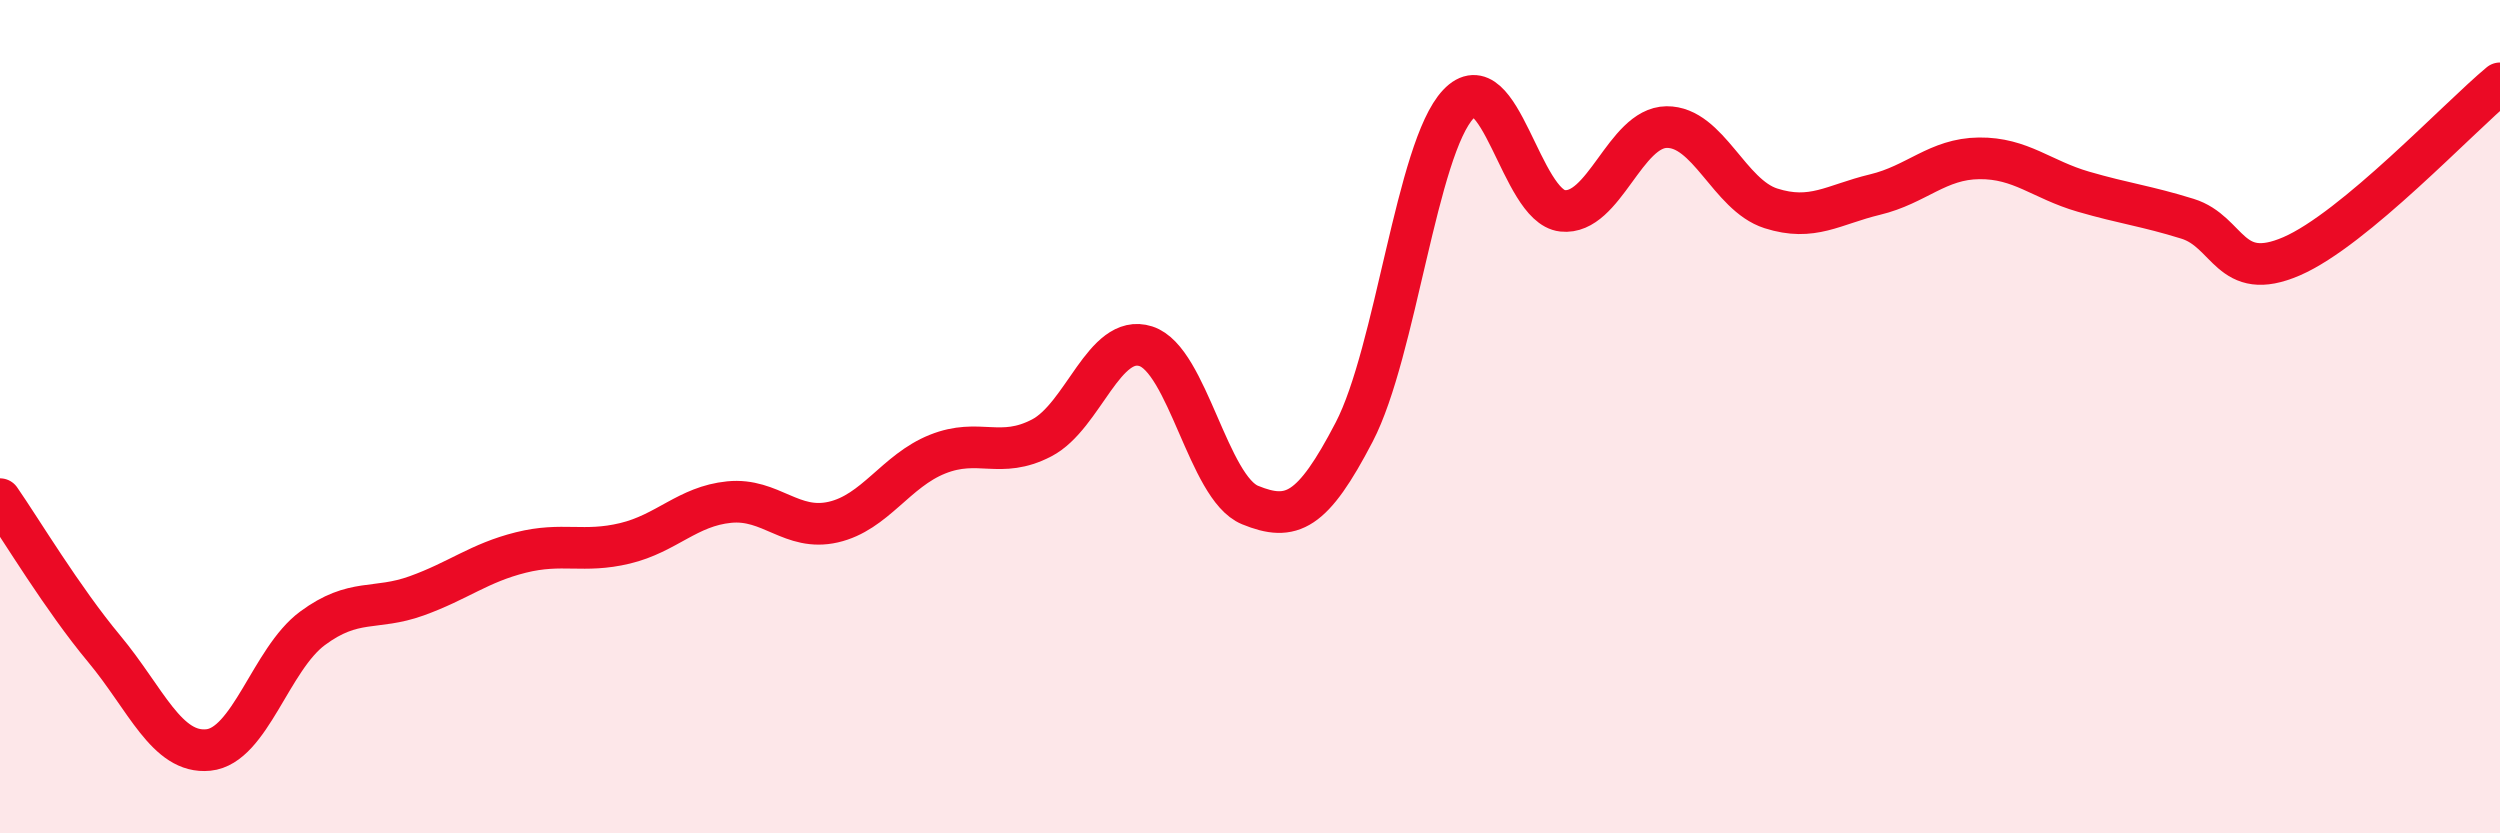 
    <svg width="60" height="20" viewBox="0 0 60 20" xmlns="http://www.w3.org/2000/svg">
      <path
        d="M 0,11.98 C 0.5,12.7 1.5,14.37 2.5,15.57 C 3.5,16.77 4,18.1 5,18 C 6,17.9 6.5,15.82 7.5,15.08 C 8.5,14.34 9,14.66 10,14.3 C 11,13.94 11.5,13.51 12.5,13.26 C 13.5,13.01 14,13.28 15,13.04 C 16,12.8 16.5,12.15 17.5,12.05 C 18.5,11.95 19,12.76 20,12.53 C 21,12.3 21.5,11.3 22.5,10.9 C 23.5,10.5 24,11.03 25,10.51 C 26,9.99 26.5,7.99 27.5,8.31 C 28.5,8.63 29,11.71 30,12.12 C 31,12.53 31.5,12.29 32.5,10.37 C 33.5,8.45 34,3.56 35,2.5 C 36,1.44 36.5,4.95 37.5,5.06 C 38.5,5.17 39,3.06 40,3.05 C 41,3.04 41.5,4.68 42.5,5 C 43.5,5.32 44,4.91 45,4.67 C 46,4.43 46.5,3.81 47.5,3.8 C 48.5,3.79 49,4.31 50,4.6 C 51,4.89 51.5,4.94 52.5,5.25 C 53.5,5.56 53.5,6.8 55,6.15 C 56.5,5.5 59,2.83 60,2L60 20L0 20Z"
        fill="#EB0A25"
        opacity="0.1"
        stroke-linecap="round"
        stroke-linejoin="round"
      />
      <path
        d="M 0,11.98 C 0.5,12.7 1.5,14.37 2.5,15.57 C 3.5,16.77 4,18.1 5,18 C 6,17.9 6.5,15.82 7.5,15.08 C 8.5,14.34 9,14.66 10,14.3 C 11,13.94 11.5,13.51 12.5,13.26 C 13.5,13.01 14,13.28 15,13.04 C 16,12.8 16.5,12.15 17.5,12.05 C 18.5,11.95 19,12.76 20,12.53 C 21,12.3 21.5,11.3 22.5,10.9 C 23.5,10.5 24,11.03 25,10.51 C 26,9.99 26.5,7.99 27.5,8.31 C 28.5,8.63 29,11.71 30,12.12 C 31,12.53 31.5,12.29 32.5,10.37 C 33.5,8.45 34,3.56 35,2.5 C 36,1.44 36.5,4.95 37.5,5.06 C 38.5,5.17 39,3.06 40,3.05 C 41,3.04 41.5,4.68 42.5,5 C 43.5,5.32 44,4.91 45,4.67 C 46,4.43 46.5,3.81 47.5,3.8 C 48.5,3.79 49,4.31 50,4.6 C 51,4.89 51.5,4.94 52.5,5.25 C 53.5,5.56 53.5,6.8 55,6.15 C 56.5,5.5 59,2.83 60,2"
        stroke="#EB0A25"
        stroke-width="1"
        fill="none"
        stroke-linecap="round"
        stroke-linejoin="round"
      />
    </svg>
  